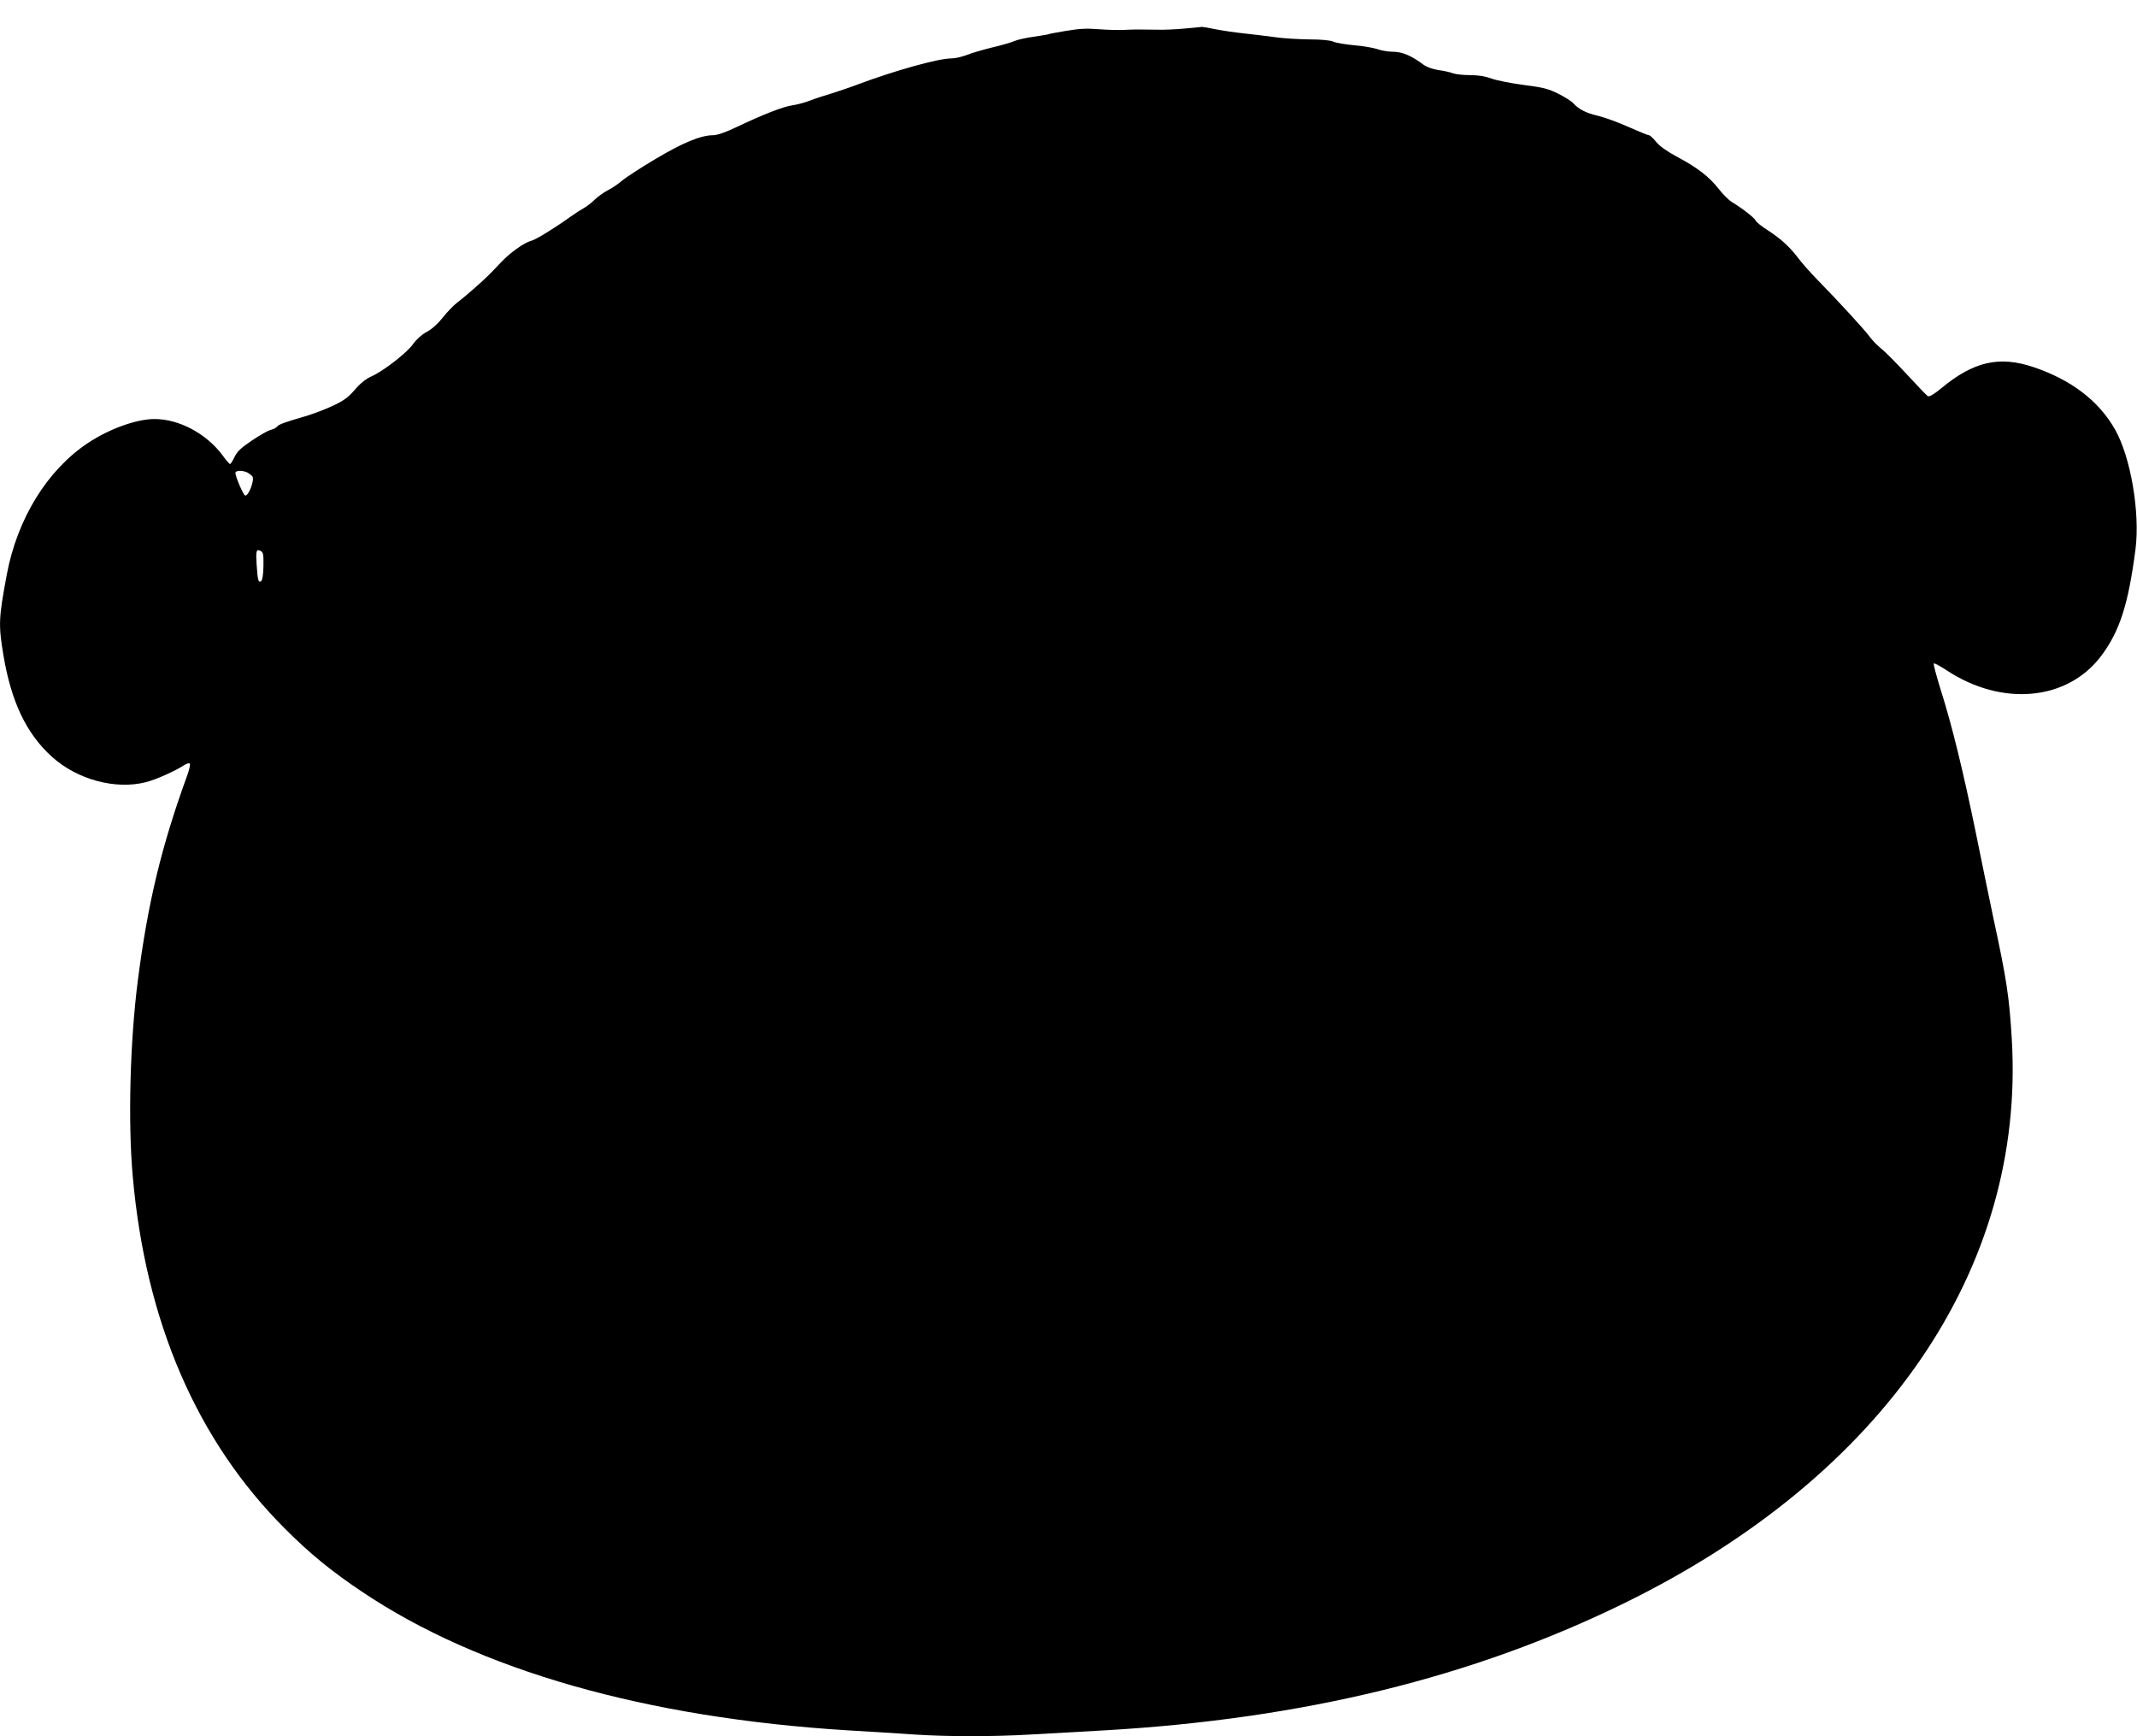 <?xml version="1.0" standalone="no"?>
<!DOCTYPE svg PUBLIC "-//W3C//DTD SVG 20010904//EN"
 "http://www.w3.org/TR/2001/REC-SVG-20010904/DTD/svg10.dtd">
<svg version="1.0" xmlns="http://www.w3.org/2000/svg"
 width="1280pt" height="1040pt" viewBox="0 0 1280 1040"
 preserveAspectRatio="xMidYMid meet">
<g transform="translate(0,1040) scale(0.1,-0.1)"
fill="#000000" stroke="none">
<path d="M7095 10229 c-49 -5 -121 -8 -160 -7 -117 2 -138 2 -200 -1 -33 -2
-103 0 -155 4 -72 6 -119 3 -195 -10 -55 -9 -102 -18 -105 -20 -3 -2 -43 -8
-88 -15 -45 -6 -99 -18 -119 -27 -21 -9 -81 -26 -133 -38 -52 -13 -119 -32
-148 -44 -29 -11 -71 -21 -94 -21 -78 0 -340 -73 -558 -155 -47 -18 -119 -42
-160 -55 -41 -12 -100 -31 -130 -43 -30 -12 -77 -24 -105 -28 -55 -8 -173 -54
-333 -130 -67 -32 -116 -49 -141 -49 -73 0 -182 -45 -346 -143 -88 -52 -178
-111 -200 -130 -22 -19 -59 -44 -83 -56 -24 -12 -60 -38 -80 -57 -20 -20 -50
-42 -66 -51 -15 -8 -54 -33 -86 -56 -92 -66 -203 -134 -230 -140 -39 -10 -120
-67 -175 -124 -27 -29 -61 -64 -75 -78 -35 -36 -148 -135 -192 -168 -20 -15
-58 -54 -84 -87 -30 -38 -66 -71 -98 -88 -30 -16 -62 -45 -81 -72 -36 -52
-177 -162 -251 -195 -33 -15 -66 -41 -99 -80 -40 -46 -66 -65 -130 -95 -44
-21 -114 -47 -155 -60 -140 -41 -168 -51 -180 -65 -6 -8 -23 -16 -38 -20 -15
-3 -65 -31 -112 -63 -66 -44 -90 -67 -105 -99 -11 -23 -23 -42 -27 -43 -3 0
-23 22 -43 50 -96 131 -261 220 -409 220 -109 0 -272 -59 -400 -144 -243 -162
-422 -452 -485 -786 -49 -263 -51 -300 -21 -482 47 -282 138 -473 291 -611
151 -137 381 -199 564 -152 59 15 173 66 227 101 15 10 31 15 35 10 4 -4 -3
-35 -15 -69 -155 -426 -237 -766 -297 -1235 -46 -360 -59 -842 -30 -1167 77
-874 385 -1587 915 -2115 148 -148 273 -250 459 -375 700 -470 1699 -755 2911
-830 135 -8 315 -19 400 -25 198 -13 467 -13 690 0 96 5 297 17 445 25 1192
69 2208 317 3120 765 1547 759 2397 1999 2315 3376 -15 251 -30 353 -109 719
-22 105 -70 336 -106 515 -76 370 -144 649 -212 862 -25 82 -44 151 -40 154 3
3 37 -15 75 -40 333 -221 727 -184 929 87 110 148 161 307 204 637 28 220 -29
554 -123 718 -97 171 -262 297 -488 373 -205 69 -360 34 -555 -129 -43 -35
-69 -50 -78 -45 -7 4 -63 63 -125 130 -61 66 -130 136 -153 154 -23 18 -55 51
-71 73 -30 41 -181 206 -317 345 -40 41 -90 98 -111 126 -51 67 -101 113 -182
166 -38 24 -70 50 -73 59 -6 15 -83 75 -142 110 -18 11 -53 46 -79 79 -56 72
-127 127 -251 193 -61 33 -103 63 -124 89 -17 21 -36 39 -42 39 -7 0 -63 23
-124 50 -62 28 -143 57 -180 66 -71 16 -116 39 -149 75 -10 12 -50 37 -89 57
-60 30 -90 38 -207 53 -76 10 -163 27 -193 38 -38 14 -79 21 -130 21 -40 0
-86 5 -102 11 -15 6 -54 15 -86 19 -35 5 -71 18 -90 32 -72 54 -128 78 -182
78 -29 0 -72 7 -96 16 -24 8 -87 19 -139 23 -52 5 -108 14 -125 22 -19 8 -73
13 -145 13 -63 1 -153 6 -200 13 -47 6 -132 17 -190 23 -58 6 -135 18 -171 25
-37 8 -73 14 -80 14 -8 -1 -54 -6 -104 -10z m-5612 -2660 c12 -7 25 -17 29
-23 14 -22 -24 -120 -44 -114 -11 4 -58 113 -58 135 0 16 43 17 73 2z m95
-560 c-1 -50 -6 -84 -14 -90 -16 -13 -21 7 -27 101 -5 81 -2 93 24 80 16 -9
18 -21 17 -91z"/>
</g>
</svg>
